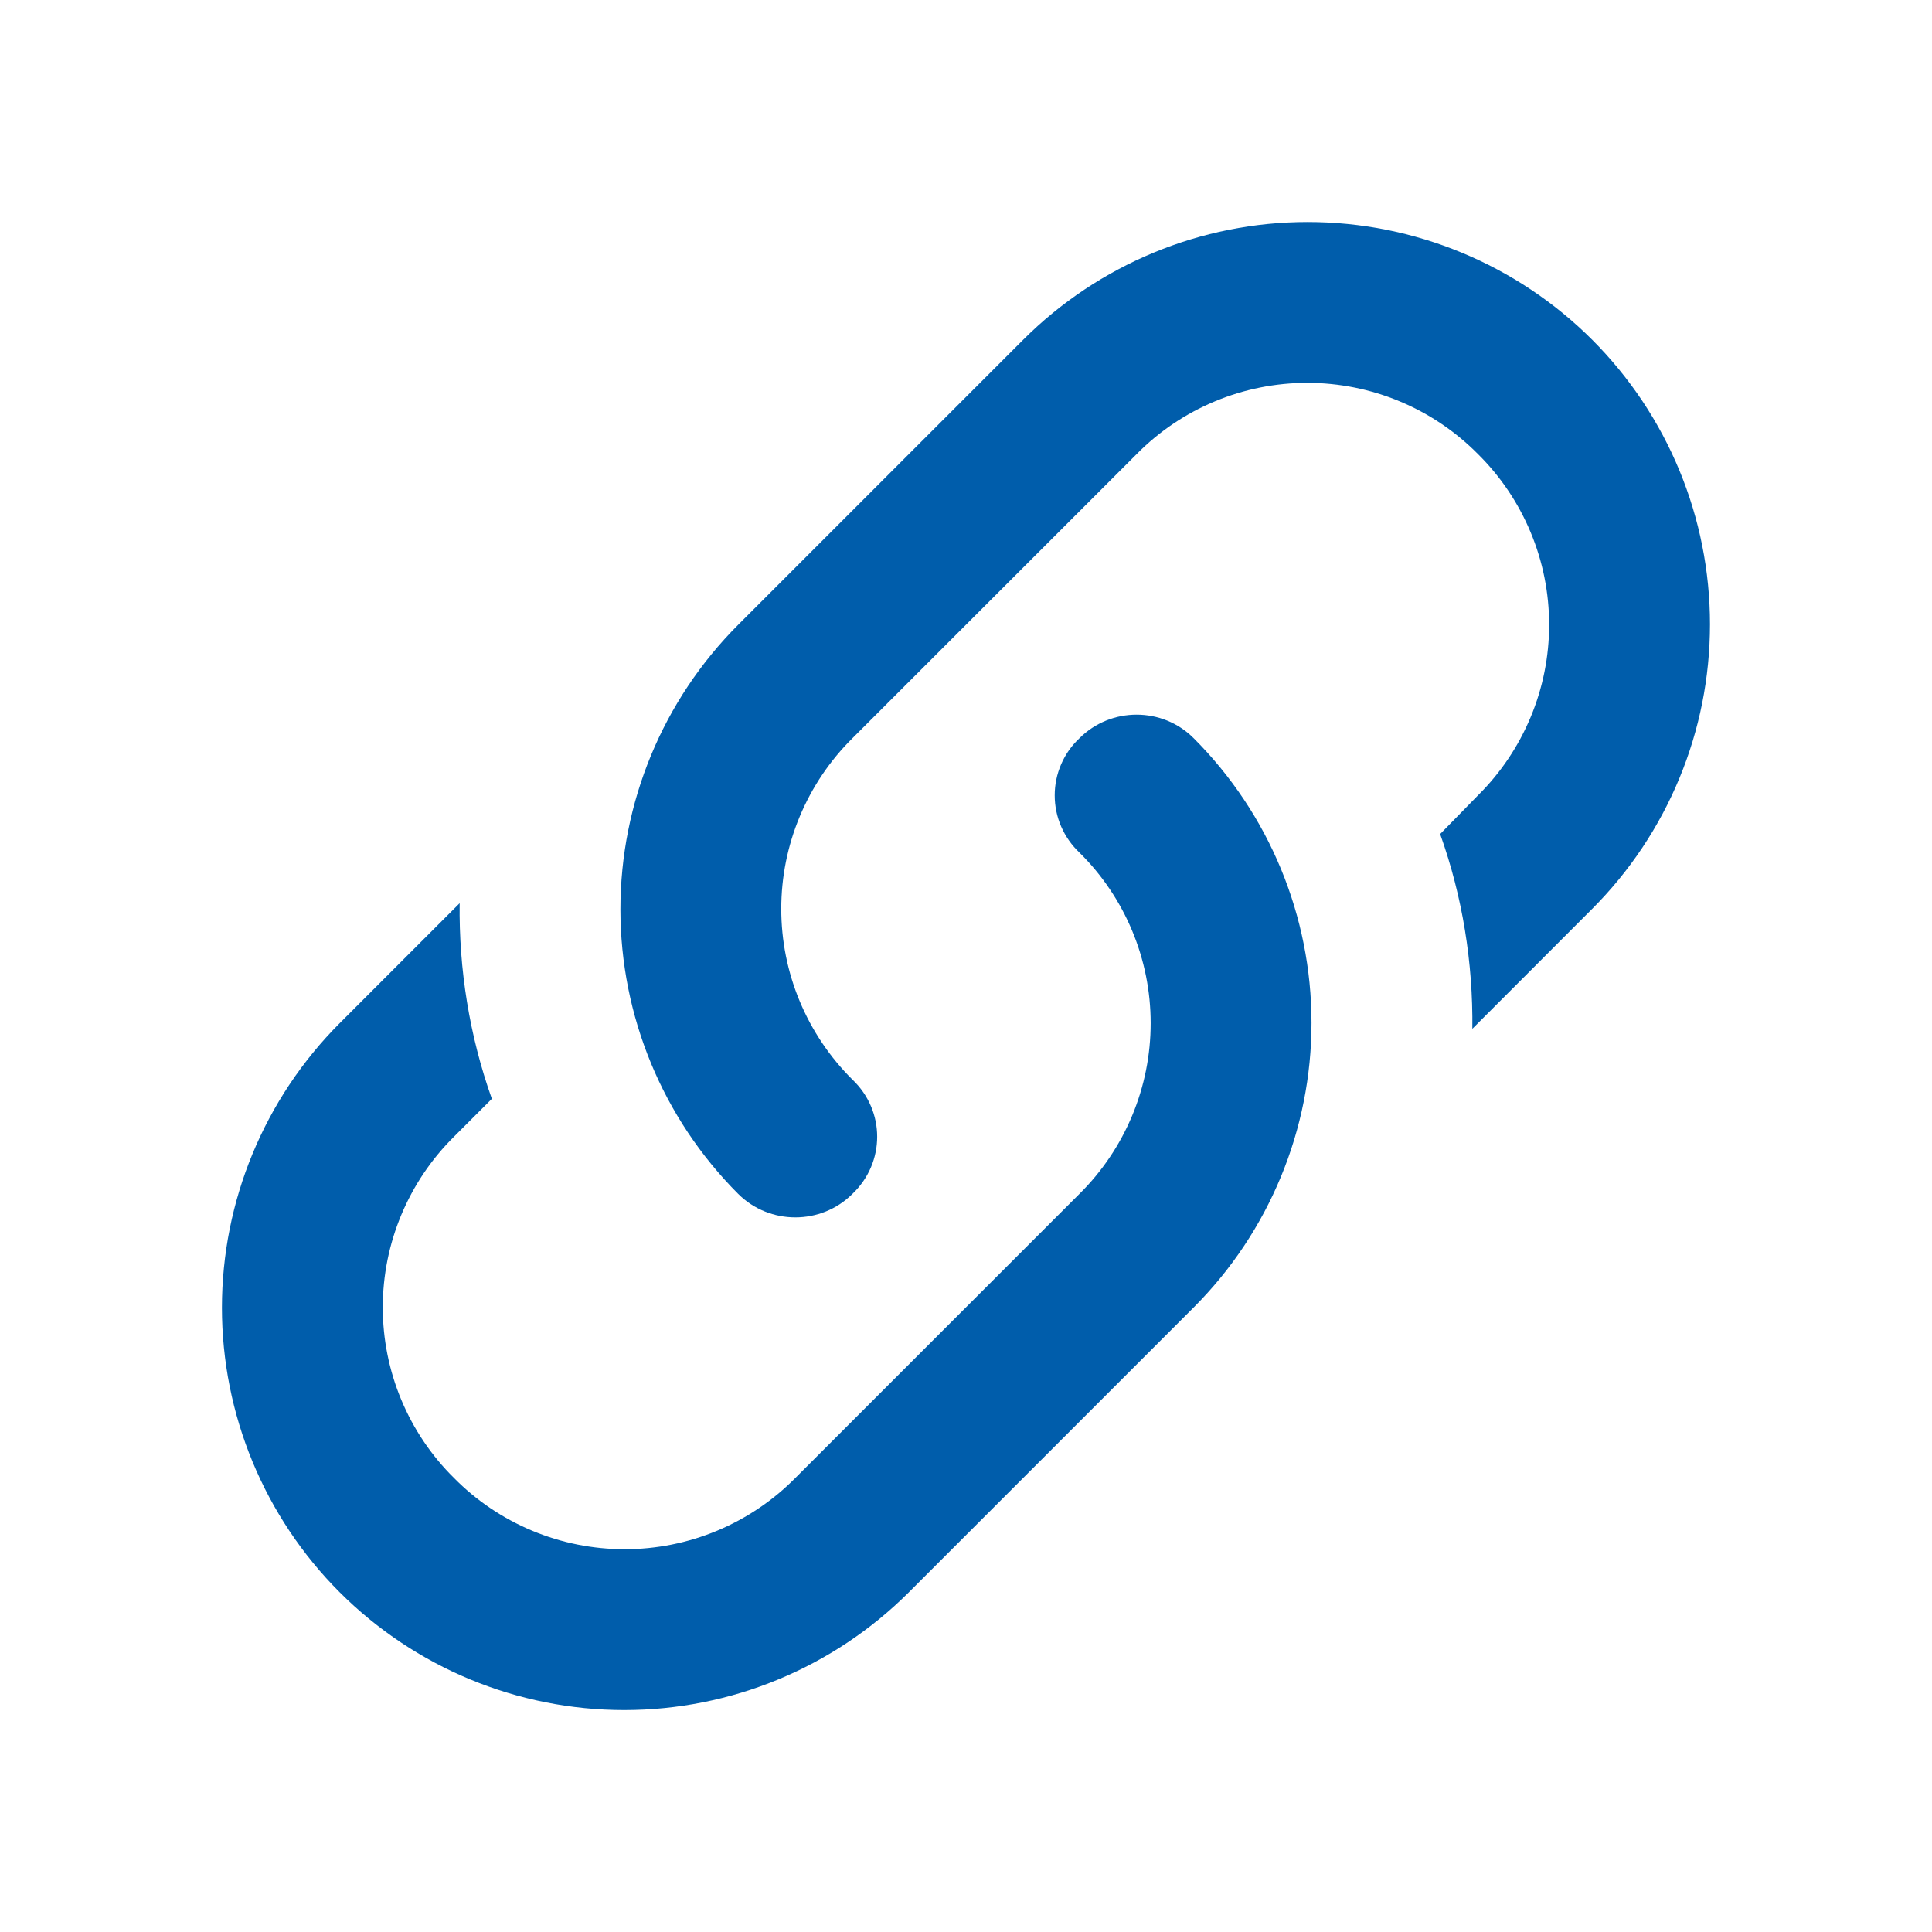 <svg width="24" height="24" viewBox="0 0 24 24" fill="none" xmlns="http://www.w3.org/2000/svg">
<path d="M10.589 13.411C10.999 13.8 10.999 14.441 10.589 14.831C10.2 15.22 9.56 15.22 9.17 14.831C8.233 13.893 7.707 12.621 7.707 11.296C7.707 9.97 8.233 8.699 9.17 7.761L12.71 4.221C13.648 3.284 14.919 2.758 16.244 2.758C17.57 2.758 18.841 3.284 19.779 4.221C20.716 5.159 21.242 6.43 21.242 7.755C21.242 9.081 20.716 10.352 19.779 11.29L18.29 12.78C18.299 11.96 18.169 11.14 17.89 10.361L18.36 9.88C18.64 9.603 18.862 9.273 19.014 8.909C19.166 8.545 19.244 8.155 19.244 7.761C19.244 7.366 19.166 6.976 19.014 6.612C18.862 6.248 18.64 5.918 18.36 5.641C18.082 5.36 17.752 5.138 17.388 4.986C17.024 4.834 16.634 4.756 16.239 4.756C15.845 4.756 15.455 4.834 15.091 4.986C14.727 5.138 14.397 5.36 14.12 5.641L10.589 9.171C10.309 9.448 10.087 9.778 9.935 10.142C9.783 10.506 9.705 10.896 9.705 11.29C9.705 11.685 9.783 12.075 9.935 12.439C10.087 12.803 10.309 13.133 10.589 13.411ZM13.409 9.171C13.8 8.78 14.44 8.78 14.829 9.171C15.766 10.108 16.292 11.38 16.292 12.706C16.292 14.031 15.766 15.303 14.829 16.241L11.29 19.78C10.351 20.717 9.08 21.243 7.755 21.243C6.429 21.243 5.158 20.717 4.22 19.78C3.283 18.843 2.757 17.571 2.757 16.245C2.757 14.92 3.283 13.649 4.22 12.71L5.71 11.22C5.7 12.04 5.83 12.861 6.11 13.65L5.64 14.12C5.359 14.398 5.137 14.728 4.985 15.092C4.833 15.456 4.755 15.846 4.755 16.241C4.755 16.635 4.833 17.025 4.985 17.389C5.137 17.753 5.359 18.083 5.64 18.36C5.917 18.641 6.247 18.863 6.611 19.015C6.975 19.167 7.365 19.245 7.76 19.245C8.154 19.245 8.544 19.167 8.908 19.015C9.272 18.863 9.602 18.641 9.88 18.36L13.409 14.831C13.69 14.553 13.912 14.223 14.064 13.859C14.216 13.495 14.294 13.105 14.294 12.71C14.294 12.316 14.216 11.926 14.064 11.562C13.912 11.198 13.69 10.868 13.409 10.591C13.312 10.499 13.235 10.389 13.182 10.267C13.129 10.145 13.102 10.014 13.102 9.88C13.102 9.747 13.129 9.616 13.182 9.494C13.235 9.371 13.312 9.262 13.409 9.171Z" fill="#005DAB"/>
</svg>
